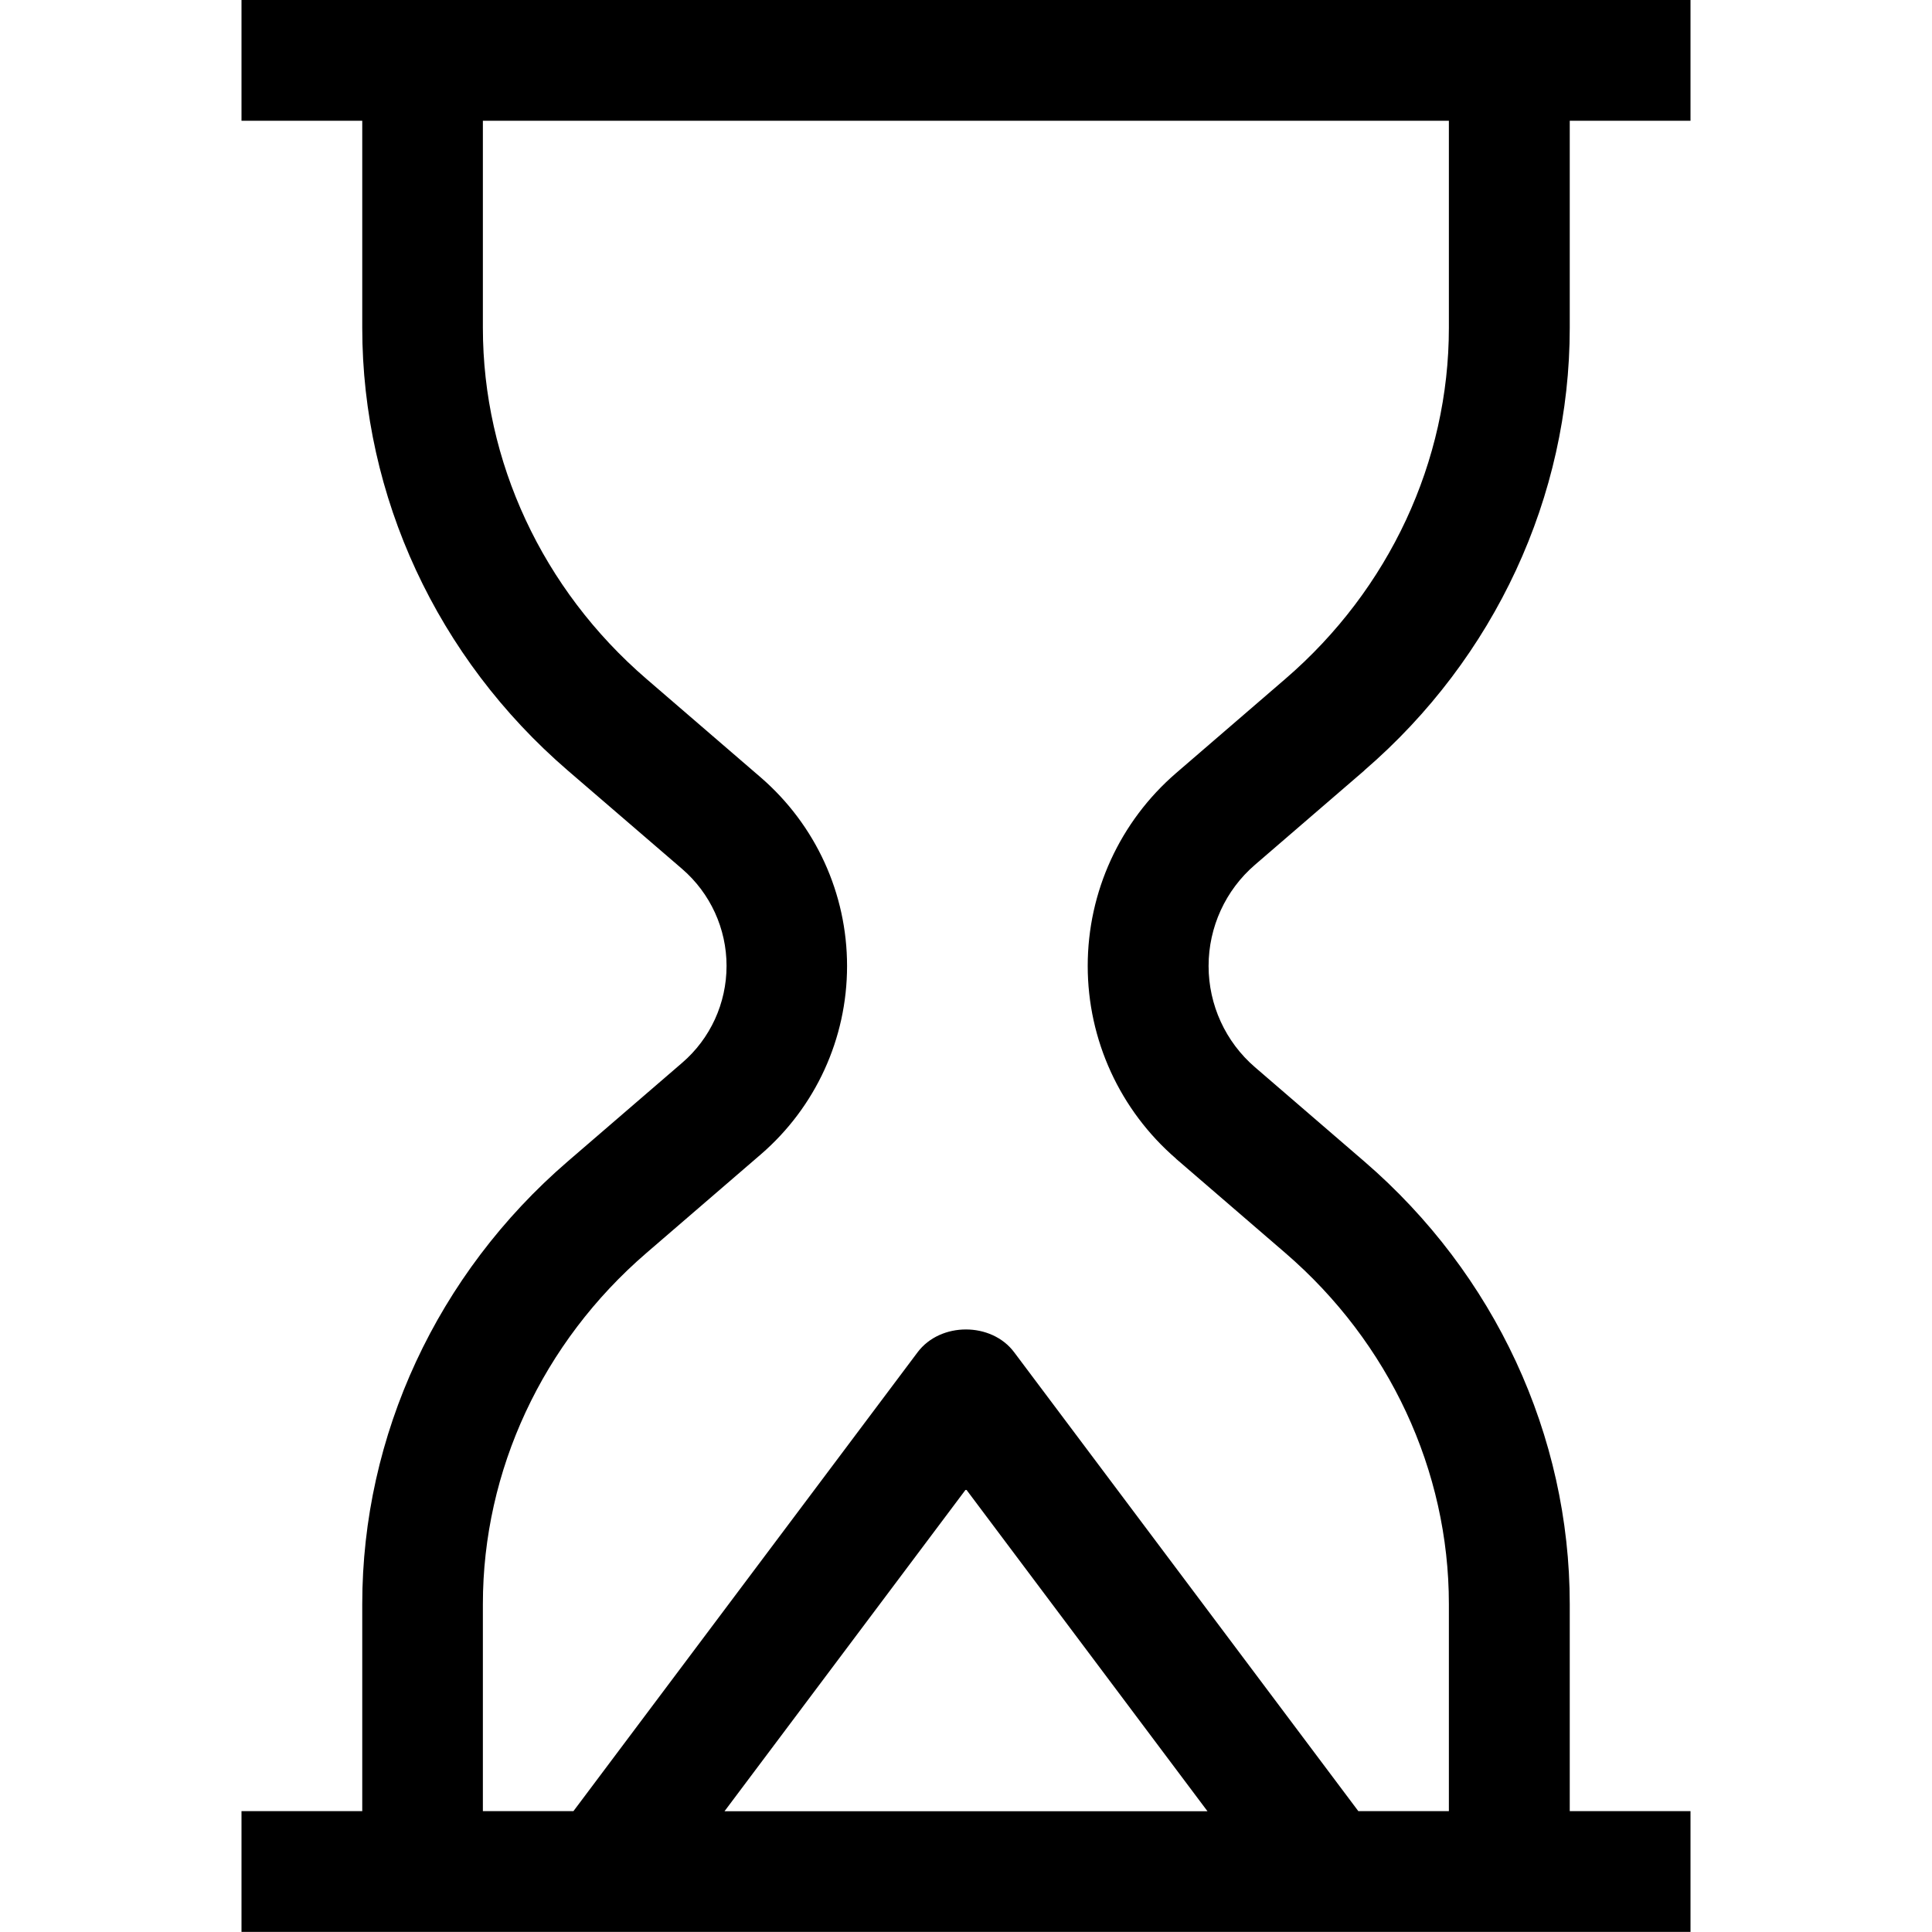 <svg version="1.1" viewBox="0 0 16 16" xmlns="http://www.w3.org/2000/svg" xmlns:xlink="http://www.w3.org/1999/xlink"><path d="M9.299,6.38c1.081,-0.932 1.701,-2.268 1.701,-3.665v-1.715h1v-1h-12v1h1v1.715c0,1.397 0.62,2.733 1.701,3.665l0.948,0.816c0.234,0.202 0.368,0.495 0.368,0.803c0,0.309 -0.134,0.602 -0.368,0.803l-0.948,0.817c-1.081,0.932 -1.701,2.268 -1.701,3.665v1.715h-1v1h12v-1h-1v-1.715c0,-1.397 -0.62,-2.733 -1.701,-3.665l-0.906,-0.781c-0.244,-0.21 -0.384,-0.516 -0.384,-0.838c0,-0.322 0.14,-0.628 0.384,-0.838l0.906,-0.781Zm-5.299,8.62l2,-2.667l2,2.667h-4Zm3.739,-5.404l0.906,0.781c0.861,0.742 1.354,1.801 1.354,2.907v1.715h-0.75l-2.85,-3.8c-0.188,-0.252 -0.611,-0.252 -0.8,0l-2.85,3.8h-0.75v-1.715c0,-1.106 0.494,-2.166 1.354,-2.907l0.948,-0.817c0.454,-0.392 0.714,-0.96 0.714,-1.56c0,-0.6 -0.26,-1.168 -0.714,-1.561l-0.948,-0.817c-0.861,-0.742 -1.354,-1.801 -1.354,-2.907v-1.715h8v1.715c0,1.106 -0.494,2.166 -1.354,2.907l-0.906,0.781c-0.464,0.401 -0.731,0.982 -0.731,1.596c0,0.614 0.267,1.195 0.731,1.596Z" transform="translate(2, 0)"></path></svg>